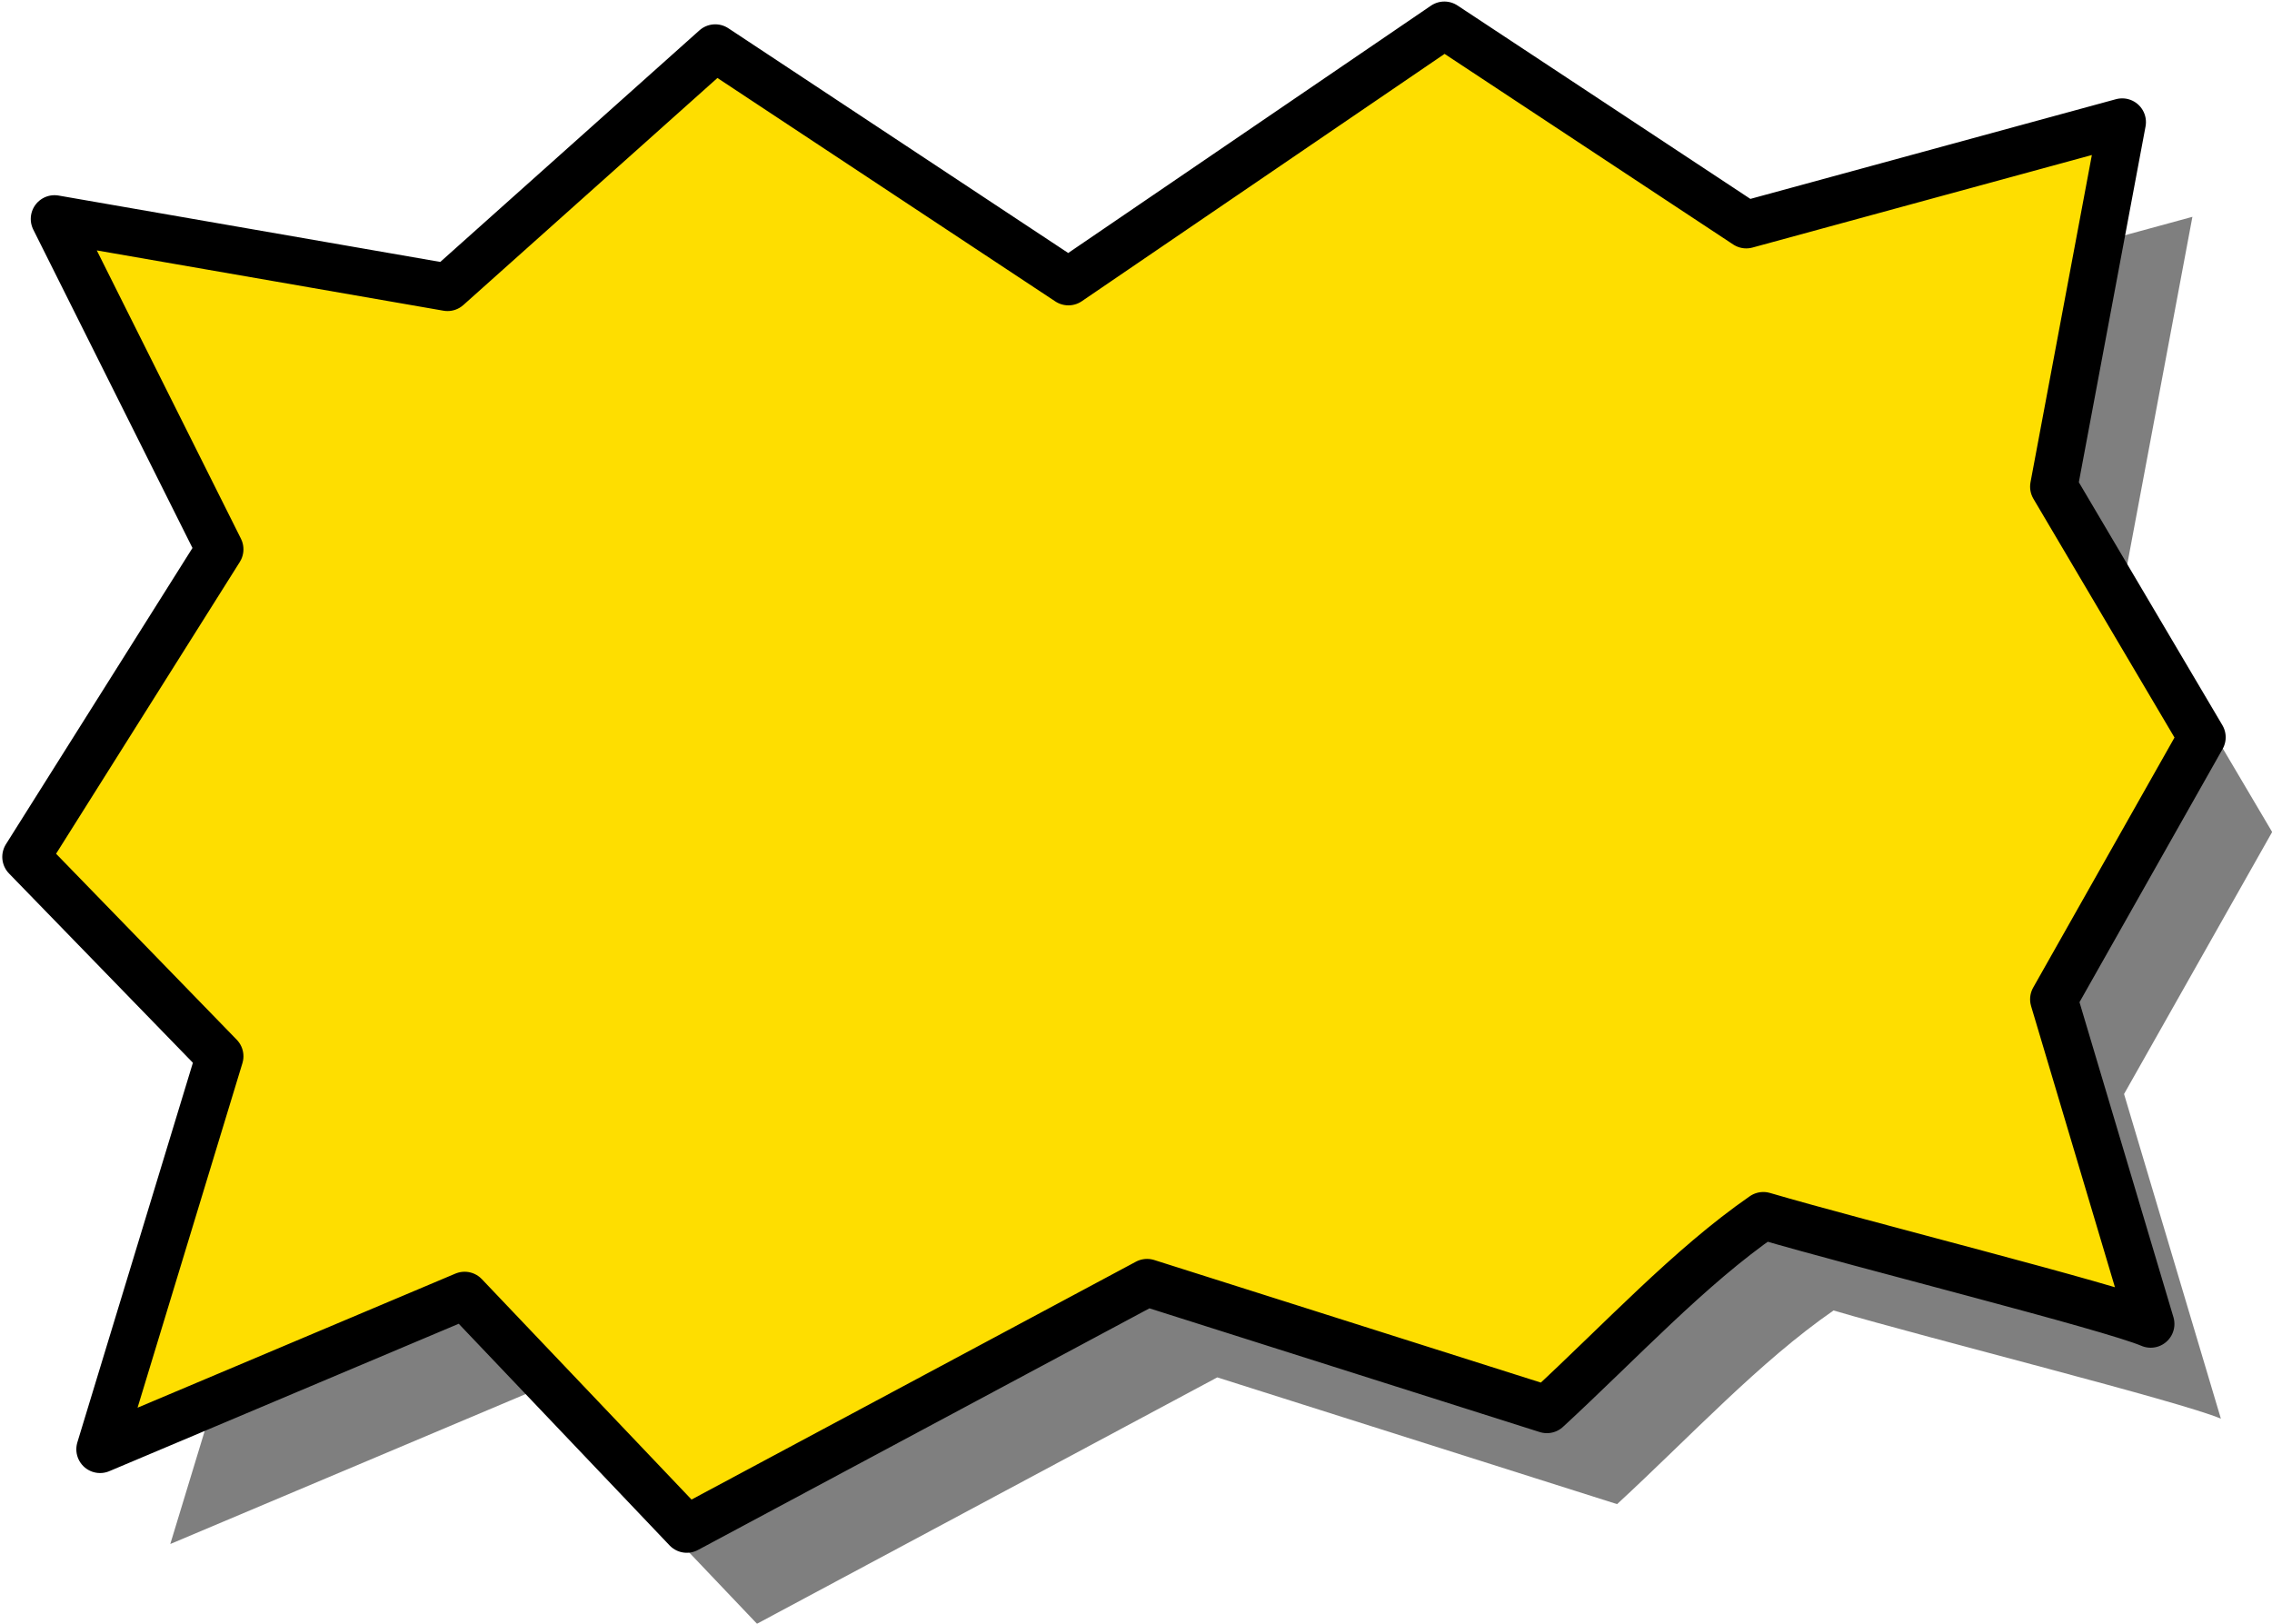 <?xml version="1.0" encoding="UTF-8" standalone="no"?><svg xmlns="http://www.w3.org/2000/svg" xmlns:xlink="http://www.w3.org/1999/xlink" fill="#000000" height="341.8" preserveAspectRatio="xMidYMid meet" version="1" viewBox="18.5 43.8 478.3 341.8" width="478.3" zoomAndPan="magnify"><g id="change1_1"><path d="m274.76 333.77 84.17 26.684c15.589-14.389 29.979-29.978 45.567-40.771 20.386 5.996 73.148 19.186 81.542 22.783l-20.385-68.35 31.177-55.161-31.177-52.762 14.389-76.745-79.143 21.584-63.554-41.97-79.144 53.962-74.347-49.165-56.36 50.364-82.74-14.39 34.775 69.55-40.771 64.754 40.771 41.97-25.182 82.741 76.744-32.377 46.768 49.165 96.9-51.866z" fill="inherit" fill-opacity="0.5" fill-rule="evenodd"/></g><g id="change2_1"><path d="m259.98 313.83 84.17 26.684c15.589-14.389 29.979-29.978 45.567-40.771 20.386 5.996 73.148 19.186 81.542 22.783l-20.385-68.35 31.177-55.161-31.177-52.762 14.389-76.745-79.143 21.584-63.554-41.97-79.144 53.962-74.347-49.165-56.36 50.364-82.74-14.39 34.775 69.55-40.771 64.754 40.771 41.97-25.182 82.741 76.744-32.377 46.768 49.165 96.9-51.866z" fill="#fede00" fill-rule="evenodd" stroke="#000000" stroke-linejoin="round" stroke-width="10"/></g></svg>